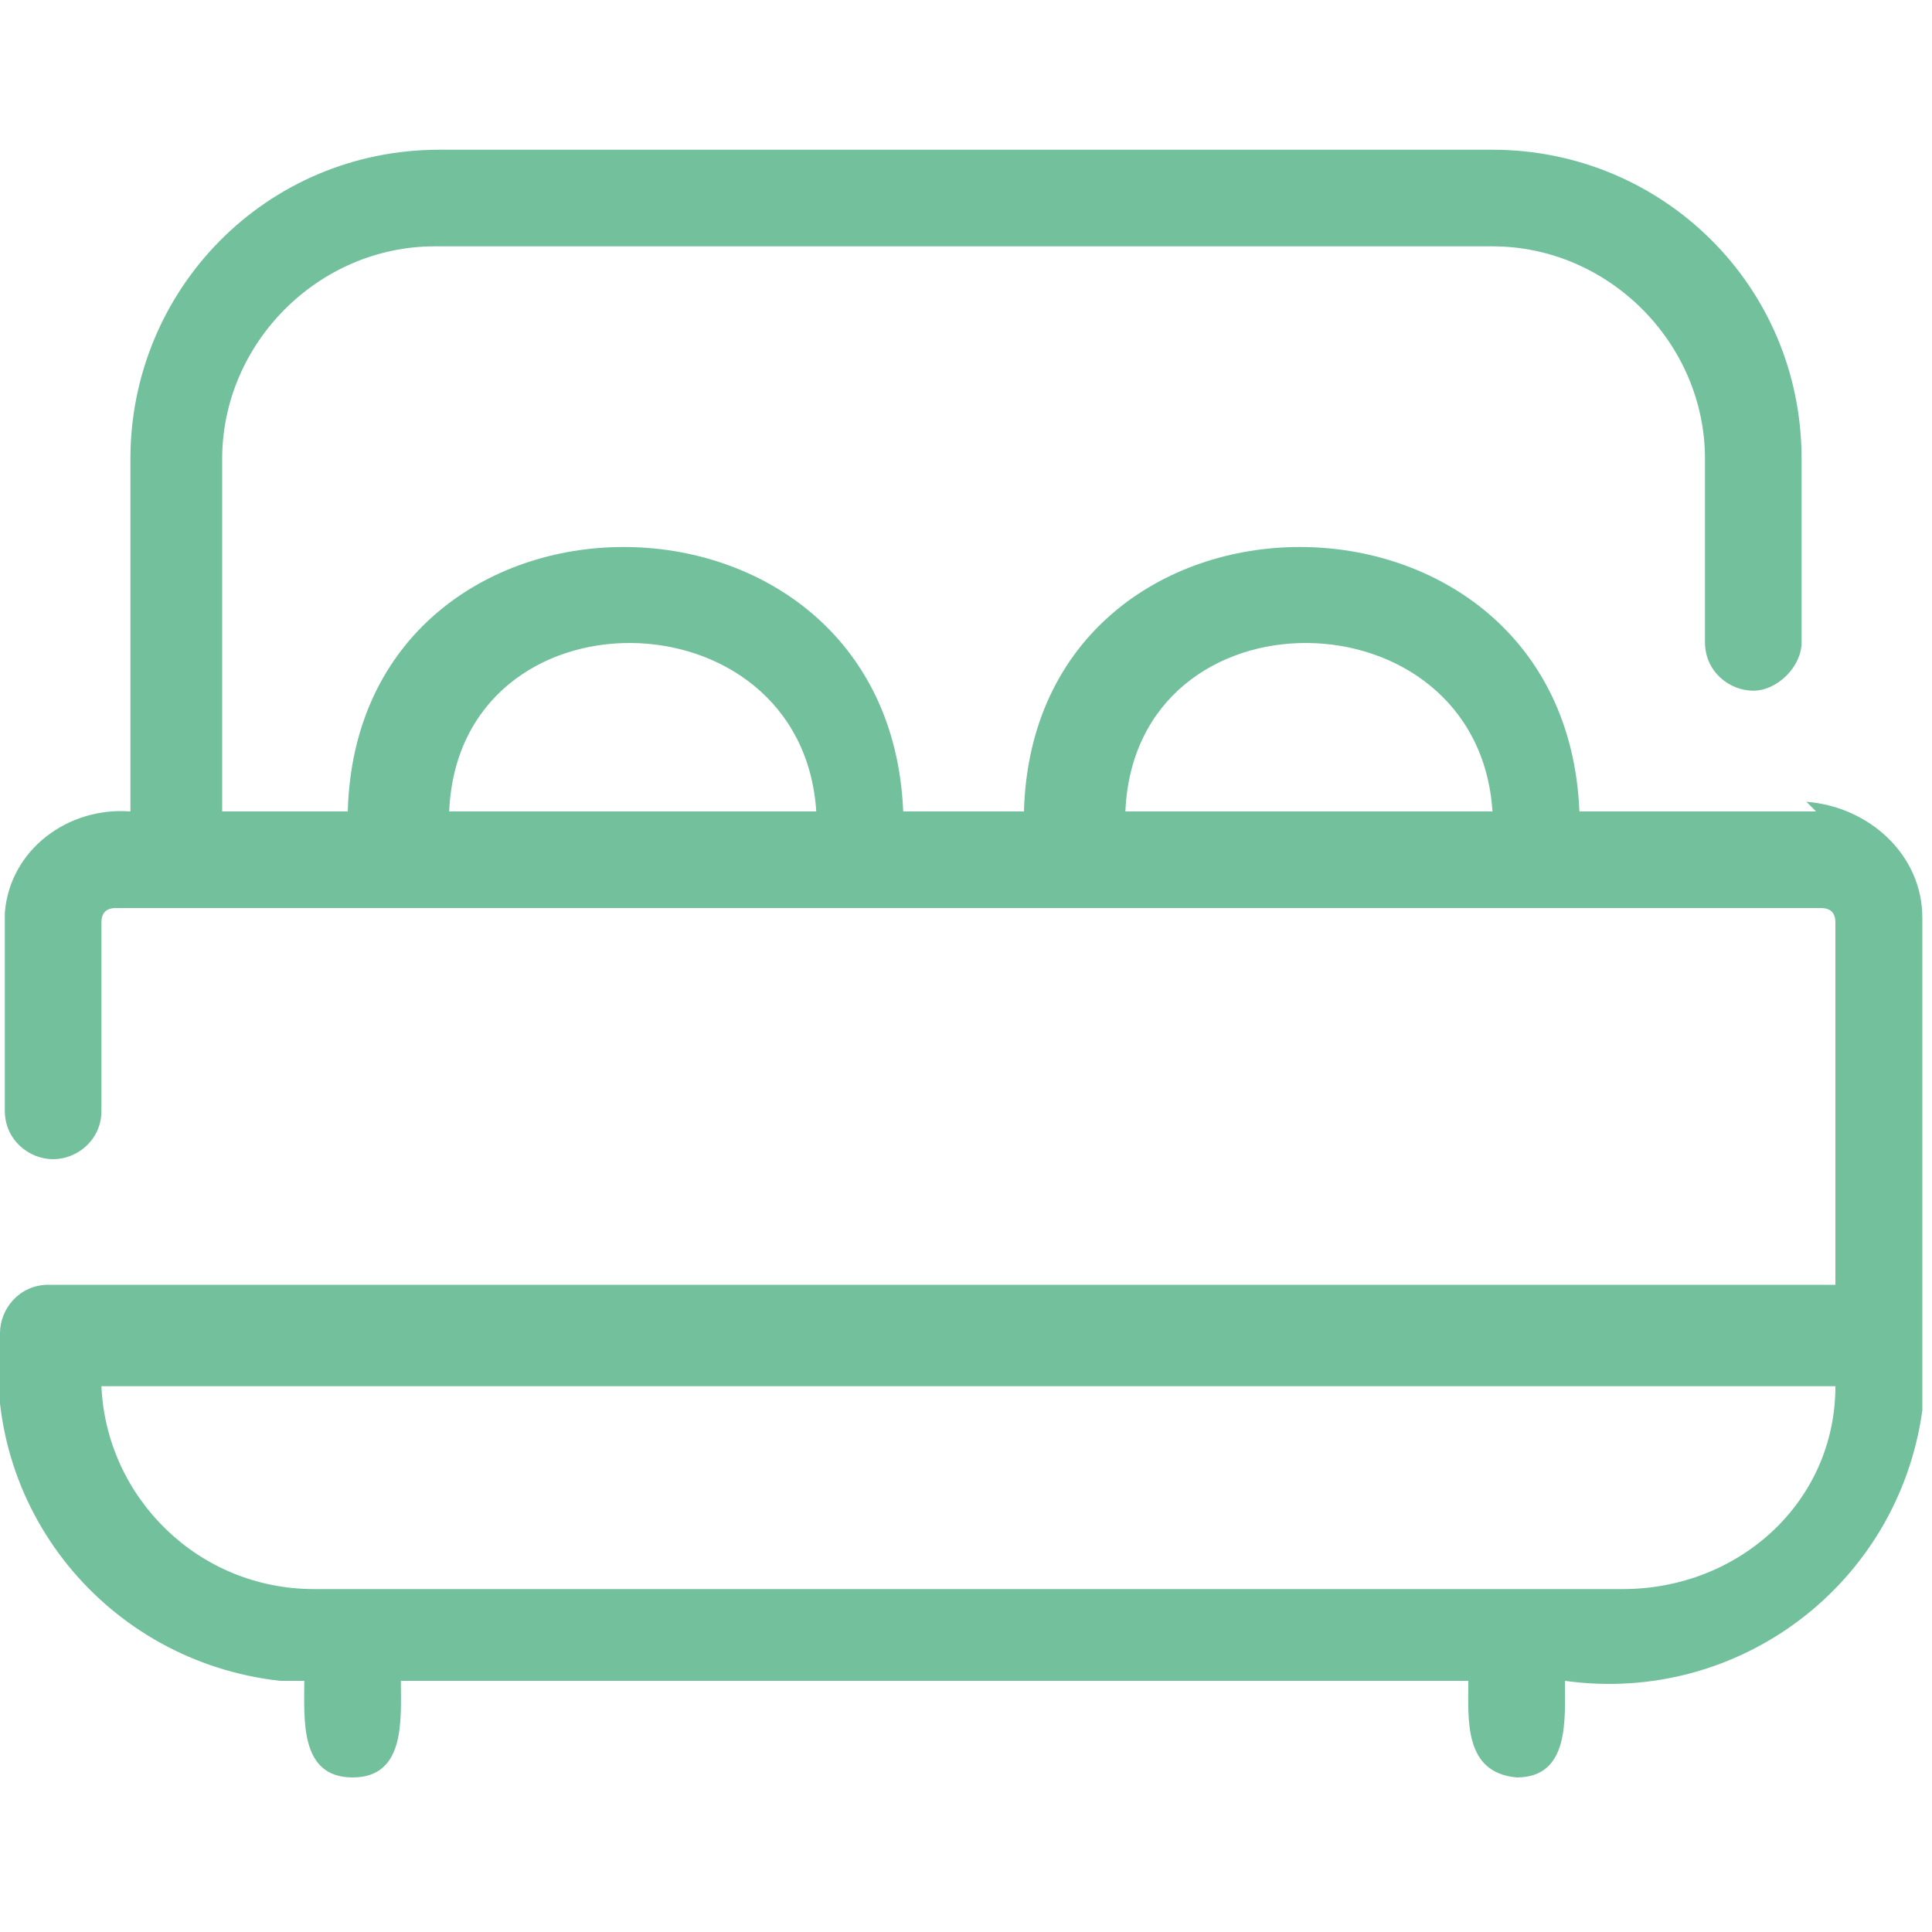 <?xml version="1.0" encoding="UTF-8"?>
<svg id="Calque_1" xmlns="http://www.w3.org/2000/svg" version="1.1" viewBox="0 0 40 40">
  <!-- Generator: Adobe Illustrator 29.4.0, SVG Export Plug-In . SVG Version: 2.1.0 Build 152)  -->
  <defs>
    <style>
      .st0 {
        fill: #73c09d;
      }
    </style>
  </defs>
  <path id="Tracé_169" class="st0" d="M37.6,16.8h-4.9c-.3-7.3-11.3-7.3-11.5,0h-2.5c-.3-7.3-11.3-7.3-11.5,0h-2.6v-7.3c0-2.4,2-4.4,4.4-4.4h21.9c2.4,0,4.4,2,4.4,4.4v3.8c0,.6.5,1,1,1s1-.5,1-1v-3.8c0-3.6-2.9-6.4-6.4-6.4H9.1c-3.6,0-6.4,2.9-6.4,6.4v7.3c-1.3-.1-2.5.8-2.6,2.1,0,0,0,.1,0,.2v3.9c0,.6.5,1,1,1,.5,0,1-.4,1-1v-3.9c0-.2.1-.3.3-.3h35.3c.2,0,.3.1.3.3h0v7.5H1c-.6,0-1,.5-1,1-.4,3.6,2.2,6.8,5.8,7.2.2,0,.3,0,.5,0,0,.8-.1,2,1,2,1.1,0,1-1.2,1-2h22.1c0,.8-.1,1.9,1,2,1.1,0,1-1.2,1-2,3.6.5,6.9-2,7.4-5.6,0-.3,0-.5,0-.8v-9.4c0-1.3-1.1-2.3-2.4-2.4h0ZM9.3,16.8c.2-4.7,7.3-4.6,7.6,0h-7.6ZM23.3,16.8c.2-4.7,7.3-4.6,7.6,0h-7.6ZM33.6,32.9H6.5c-2.4,0-4.3-1.9-4.4-4.2h35.9c0,2.4-2,4.2-4.4,4.2Z"/>
</svg>